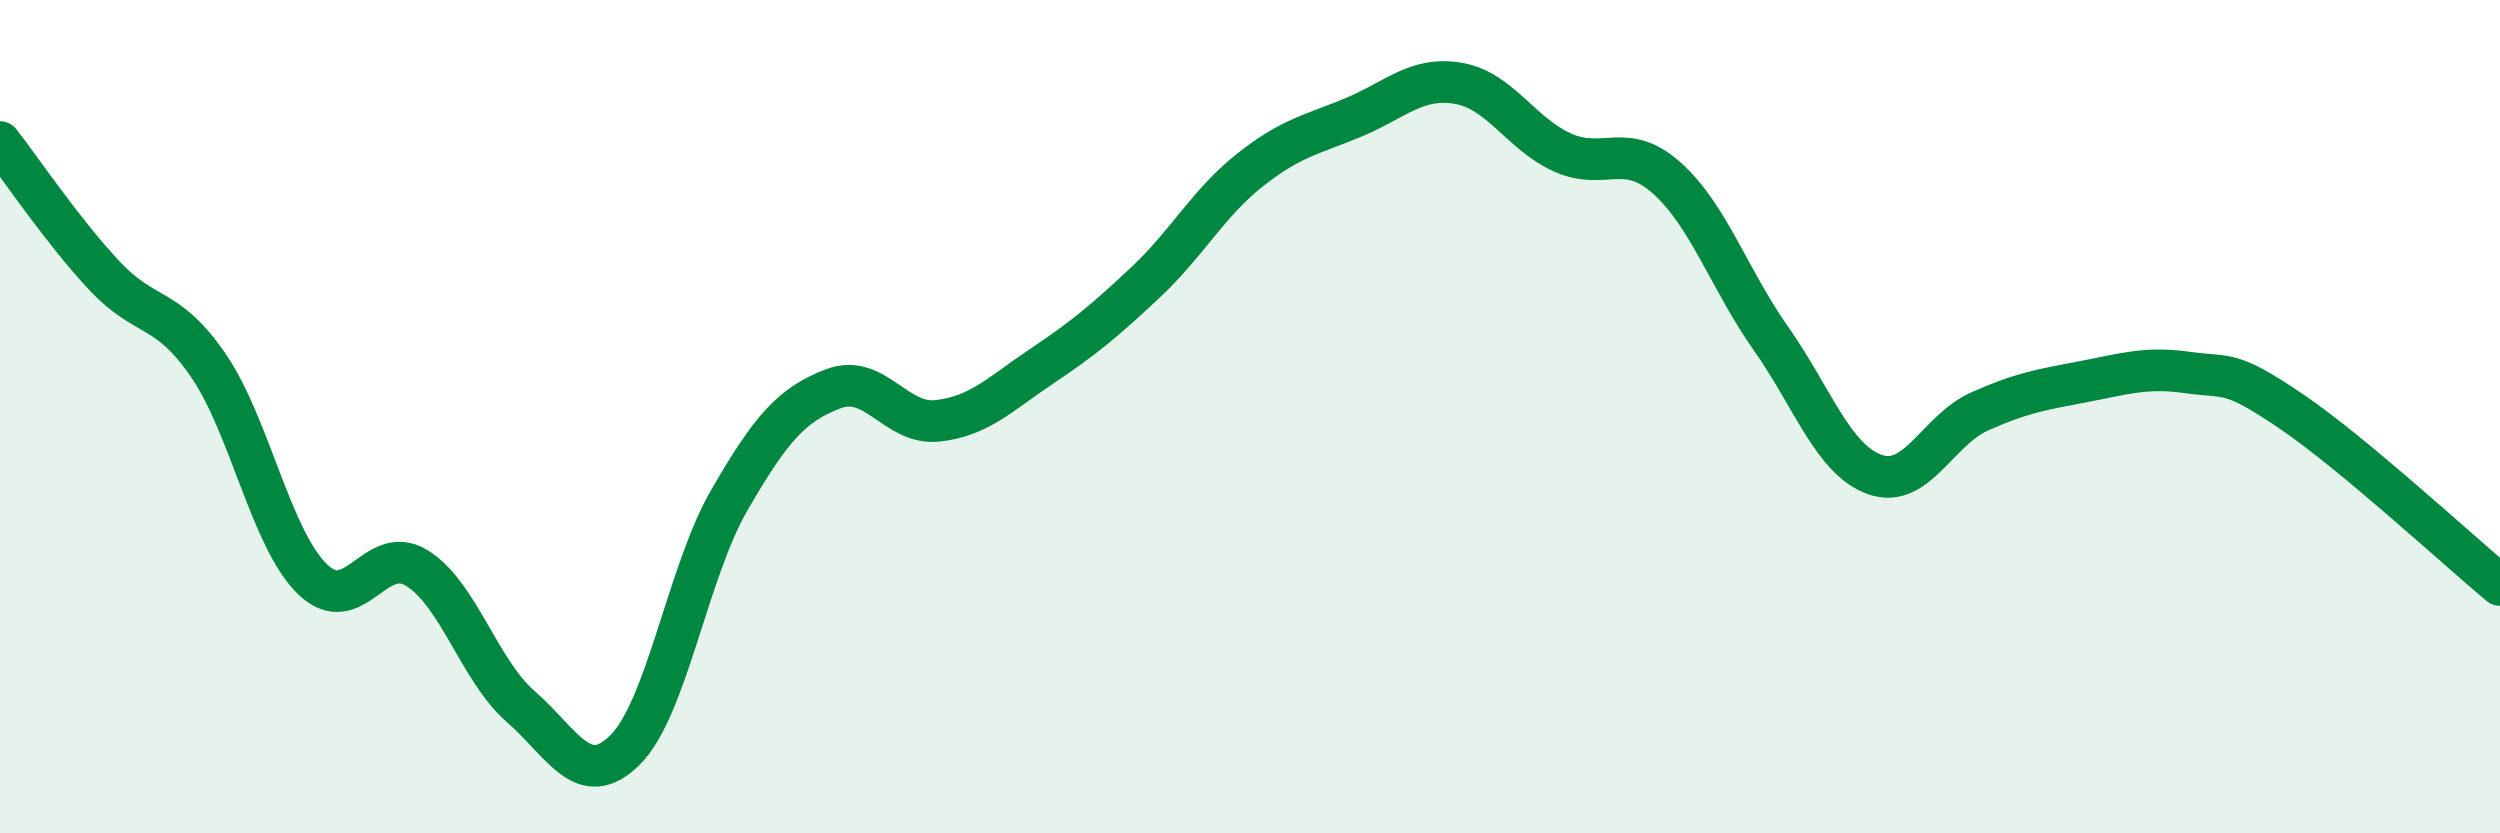 
    <svg width="60" height="20" viewBox="0 0 60 20" xmlns="http://www.w3.org/2000/svg">
      <path
        d="M 0,3.41 C 0.5,4.05 1.5,5.54 2.5,6.61 C 3.5,7.68 4,7.31 5,8.77 C 6,10.23 6.5,12.93 7.5,13.9 C 8.5,14.87 9,13.02 10,13.63 C 11,14.24 11.5,16.09 12.5,16.96 C 13.5,17.83 14,18.99 15,18 C 16,17.01 16.5,13.74 17.5,12.01 C 18.5,10.28 19,9.71 20,9.33 C 21,8.95 21.5,10.21 22.5,10.1 C 23.5,9.99 24,9.46 25,8.79 C 26,8.12 26.5,7.71 27.5,6.77 C 28.5,5.83 29,4.87 30,4.08 C 31,3.29 31.5,3.23 32.5,2.81 C 33.5,2.39 34,1.83 35,2 C 36,2.17 36.5,3.21 37.5,3.66 C 38.5,4.11 39,3.38 40,4.27 C 41,5.16 41.5,6.7 42.5,8.12 C 43.5,9.54 44,11.04 45,11.39 C 46,11.74 46.5,10.33 47.5,9.88 C 48.5,9.43 49,9.35 50,9.16 C 51,8.97 51.5,8.8 52.5,8.94 C 53.5,9.08 53.5,8.86 55,9.88 C 56.5,10.9 59,13.21 60,14.04L60 20L0 20Z"
        fill="#008740"
        opacity="0.1"
        stroke-linecap="round"
        stroke-linejoin="round"
      />
      <path
        d="M 0,3.41 C 0.5,4.05 1.5,5.54 2.5,6.61 C 3.5,7.68 4,7.31 5,8.77 C 6,10.23 6.5,12.93 7.5,13.9 C 8.5,14.87 9,13.02 10,13.63 C 11,14.24 11.5,16.09 12.5,16.96 C 13.5,17.83 14,18.99 15,18 C 16,17.01 16.5,13.74 17.5,12.01 C 18.5,10.28 19,9.71 20,9.33 C 21,8.95 21.5,10.21 22.5,10.1 C 23.5,9.99 24,9.46 25,8.79 C 26,8.12 26.5,7.71 27.5,6.77 C 28.5,5.83 29,4.87 30,4.08 C 31,3.29 31.5,3.23 32.5,2.81 C 33.5,2.39 34,1.83 35,2 C 36,2.17 36.5,3.21 37.5,3.66 C 38.5,4.11 39,3.38 40,4.27 C 41,5.16 41.5,6.7 42.5,8.12 C 43.5,9.54 44,11.04 45,11.39 C 46,11.74 46.5,10.33 47.5,9.88 C 48.5,9.43 49,9.35 50,9.16 C 51,8.97 51.5,8.8 52.5,8.94 C 53.5,9.08 53.5,8.86 55,9.88 C 56.5,10.9 59,13.21 60,14.04"
        stroke="#008740"
        stroke-width="1"
        fill="none"
        stroke-linecap="round"
        stroke-linejoin="round"
      />
    </svg>
  